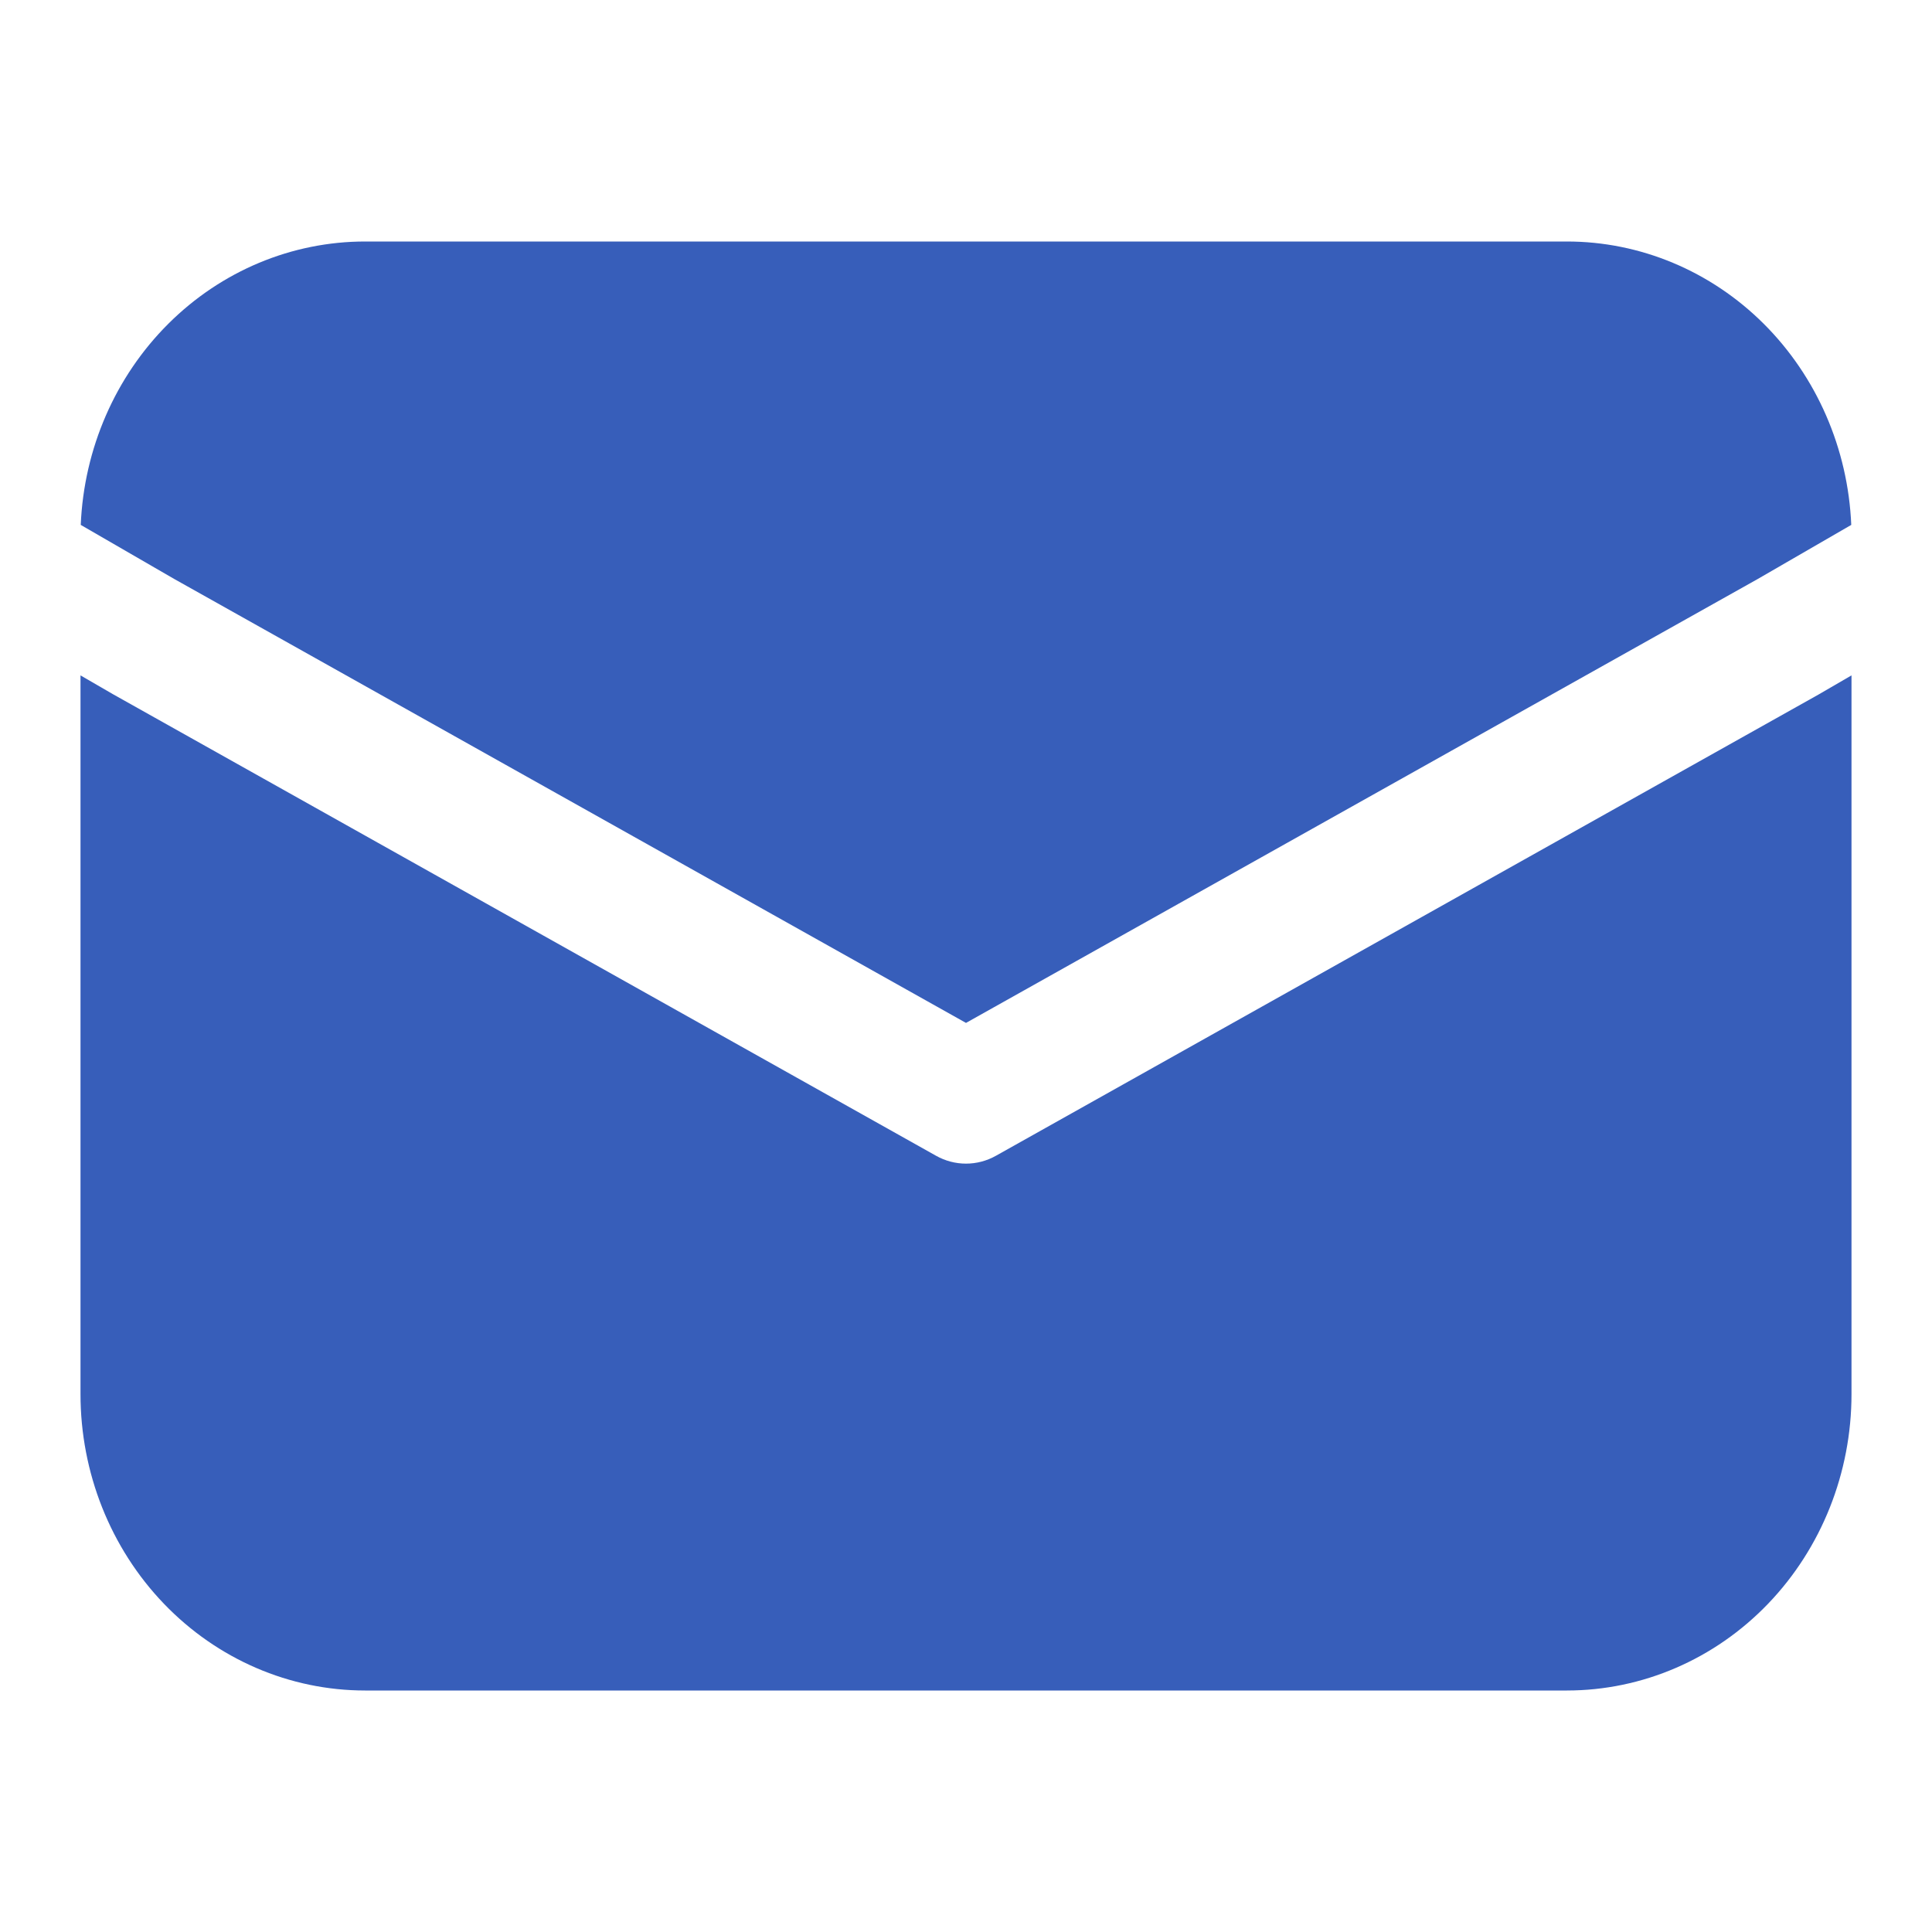 <svg width="48" height="48" viewBox="0 0 48 48" fill="none" xmlns="http://www.w3.org/2000/svg">
<path d="M2.006 13.041C2.086 11.146 2.865 9.356 4.182 8.044C5.498 6.732 7.249 6 9.071 6H38.929C40.751 6 42.502 6.732 43.819 8.044C45.135 9.356 45.914 11.146 45.994 13.041L43.674 14.383L24 25.414L4.326 14.383L2.006 13.041ZM2 16.78V34.636C2 36.589 2.745 38.462 4.071 39.843C5.397 41.224 7.196 42 9.071 42H38.929C40.804 42 42.603 41.224 43.929 39.843C45.255 38.462 46 36.589 46 34.636V16.78L45.173 17.26L24.745 28.714C24.516 28.843 24.26 28.91 24 28.91C23.74 28.91 23.484 28.843 23.255 28.714L2.808 17.248L2 16.78Z" fill="#375EBA"/>
</svg>
